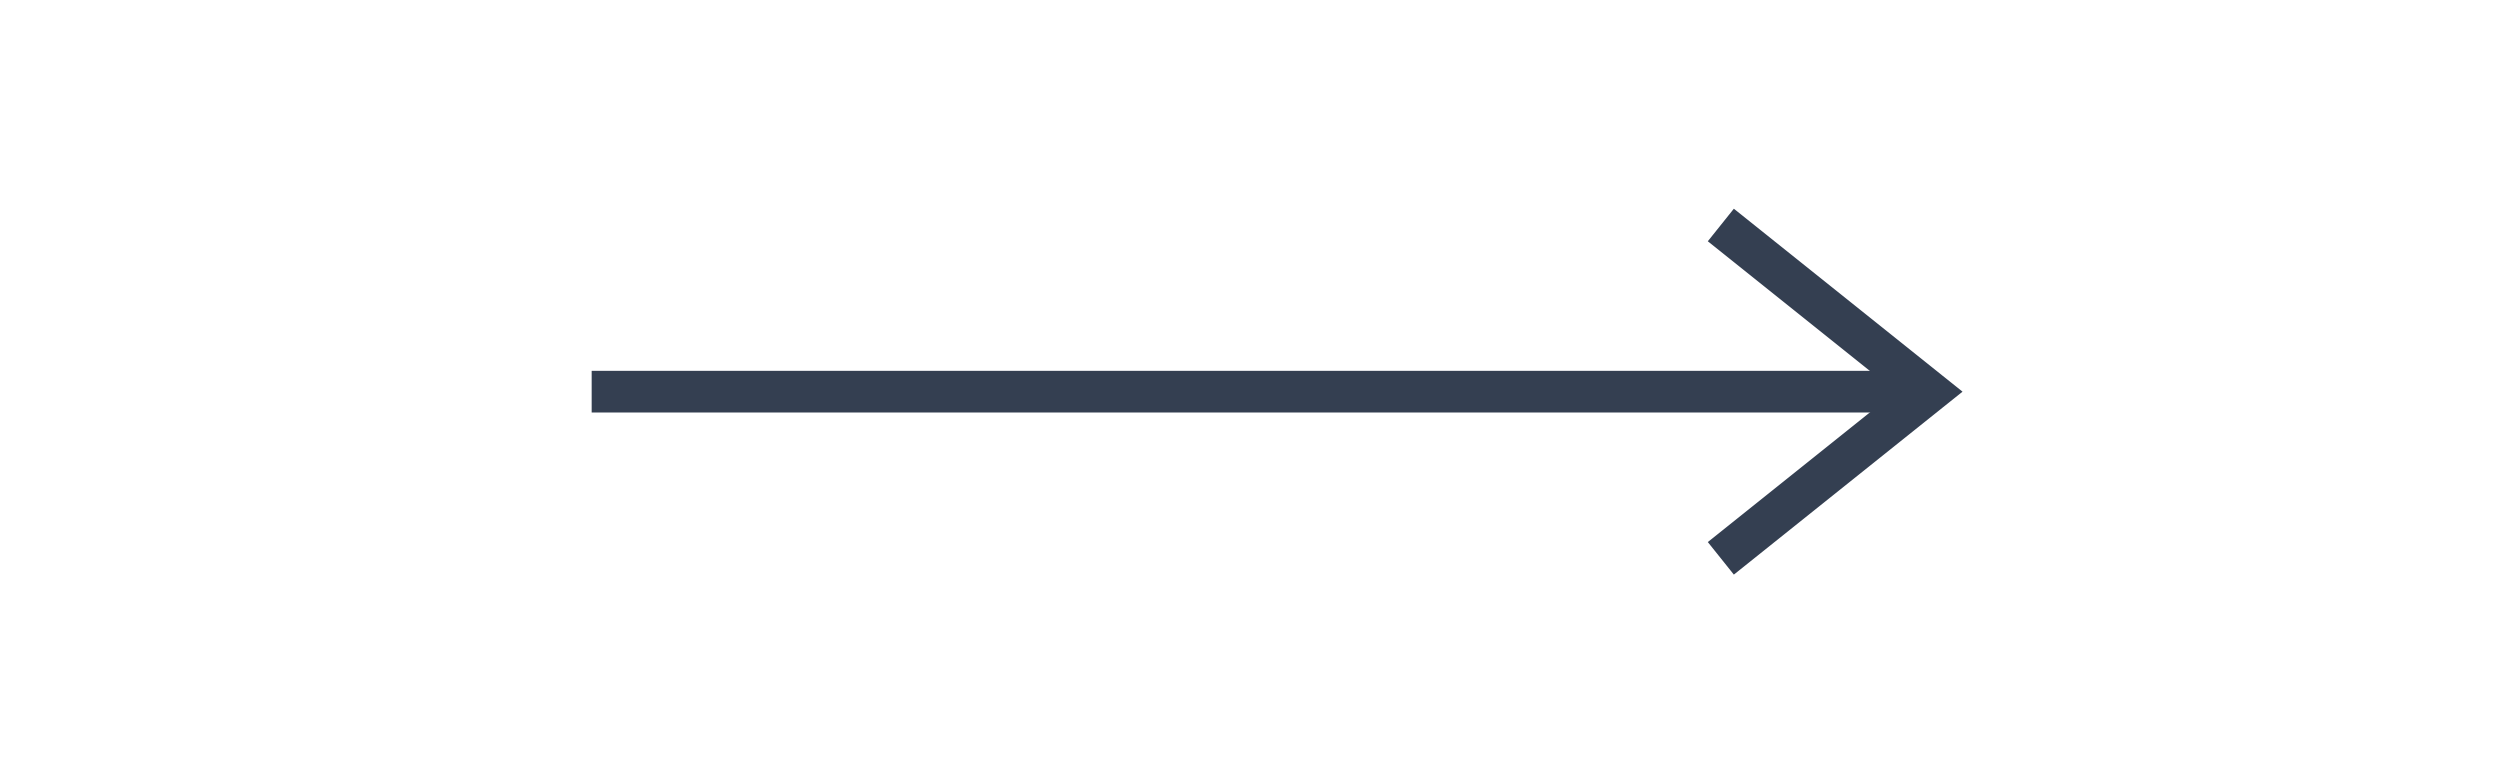 <?xml version="1.0" encoding="UTF-8"?> <!-- Generator: Adobe Illustrator 26.2.1, SVG Export Plug-In . SVG Version: 6.00 Build 0) --> <svg xmlns="http://www.w3.org/2000/svg" xmlns:xlink="http://www.w3.org/1999/xlink" id="Layer_1" x="0px" y="0px" viewBox="0 0 60 18.7" style="enable-background:new 0 0 60 18.7;" xml:space="preserve"> <style type="text/css"> .st0{fill:none;stroke:#343F51;} </style> <path class="st0" d="M14.2,9.4h32.1"></path> <path class="st0" d="M41.3,13.4l5-4l-5-4"></path> </svg> 